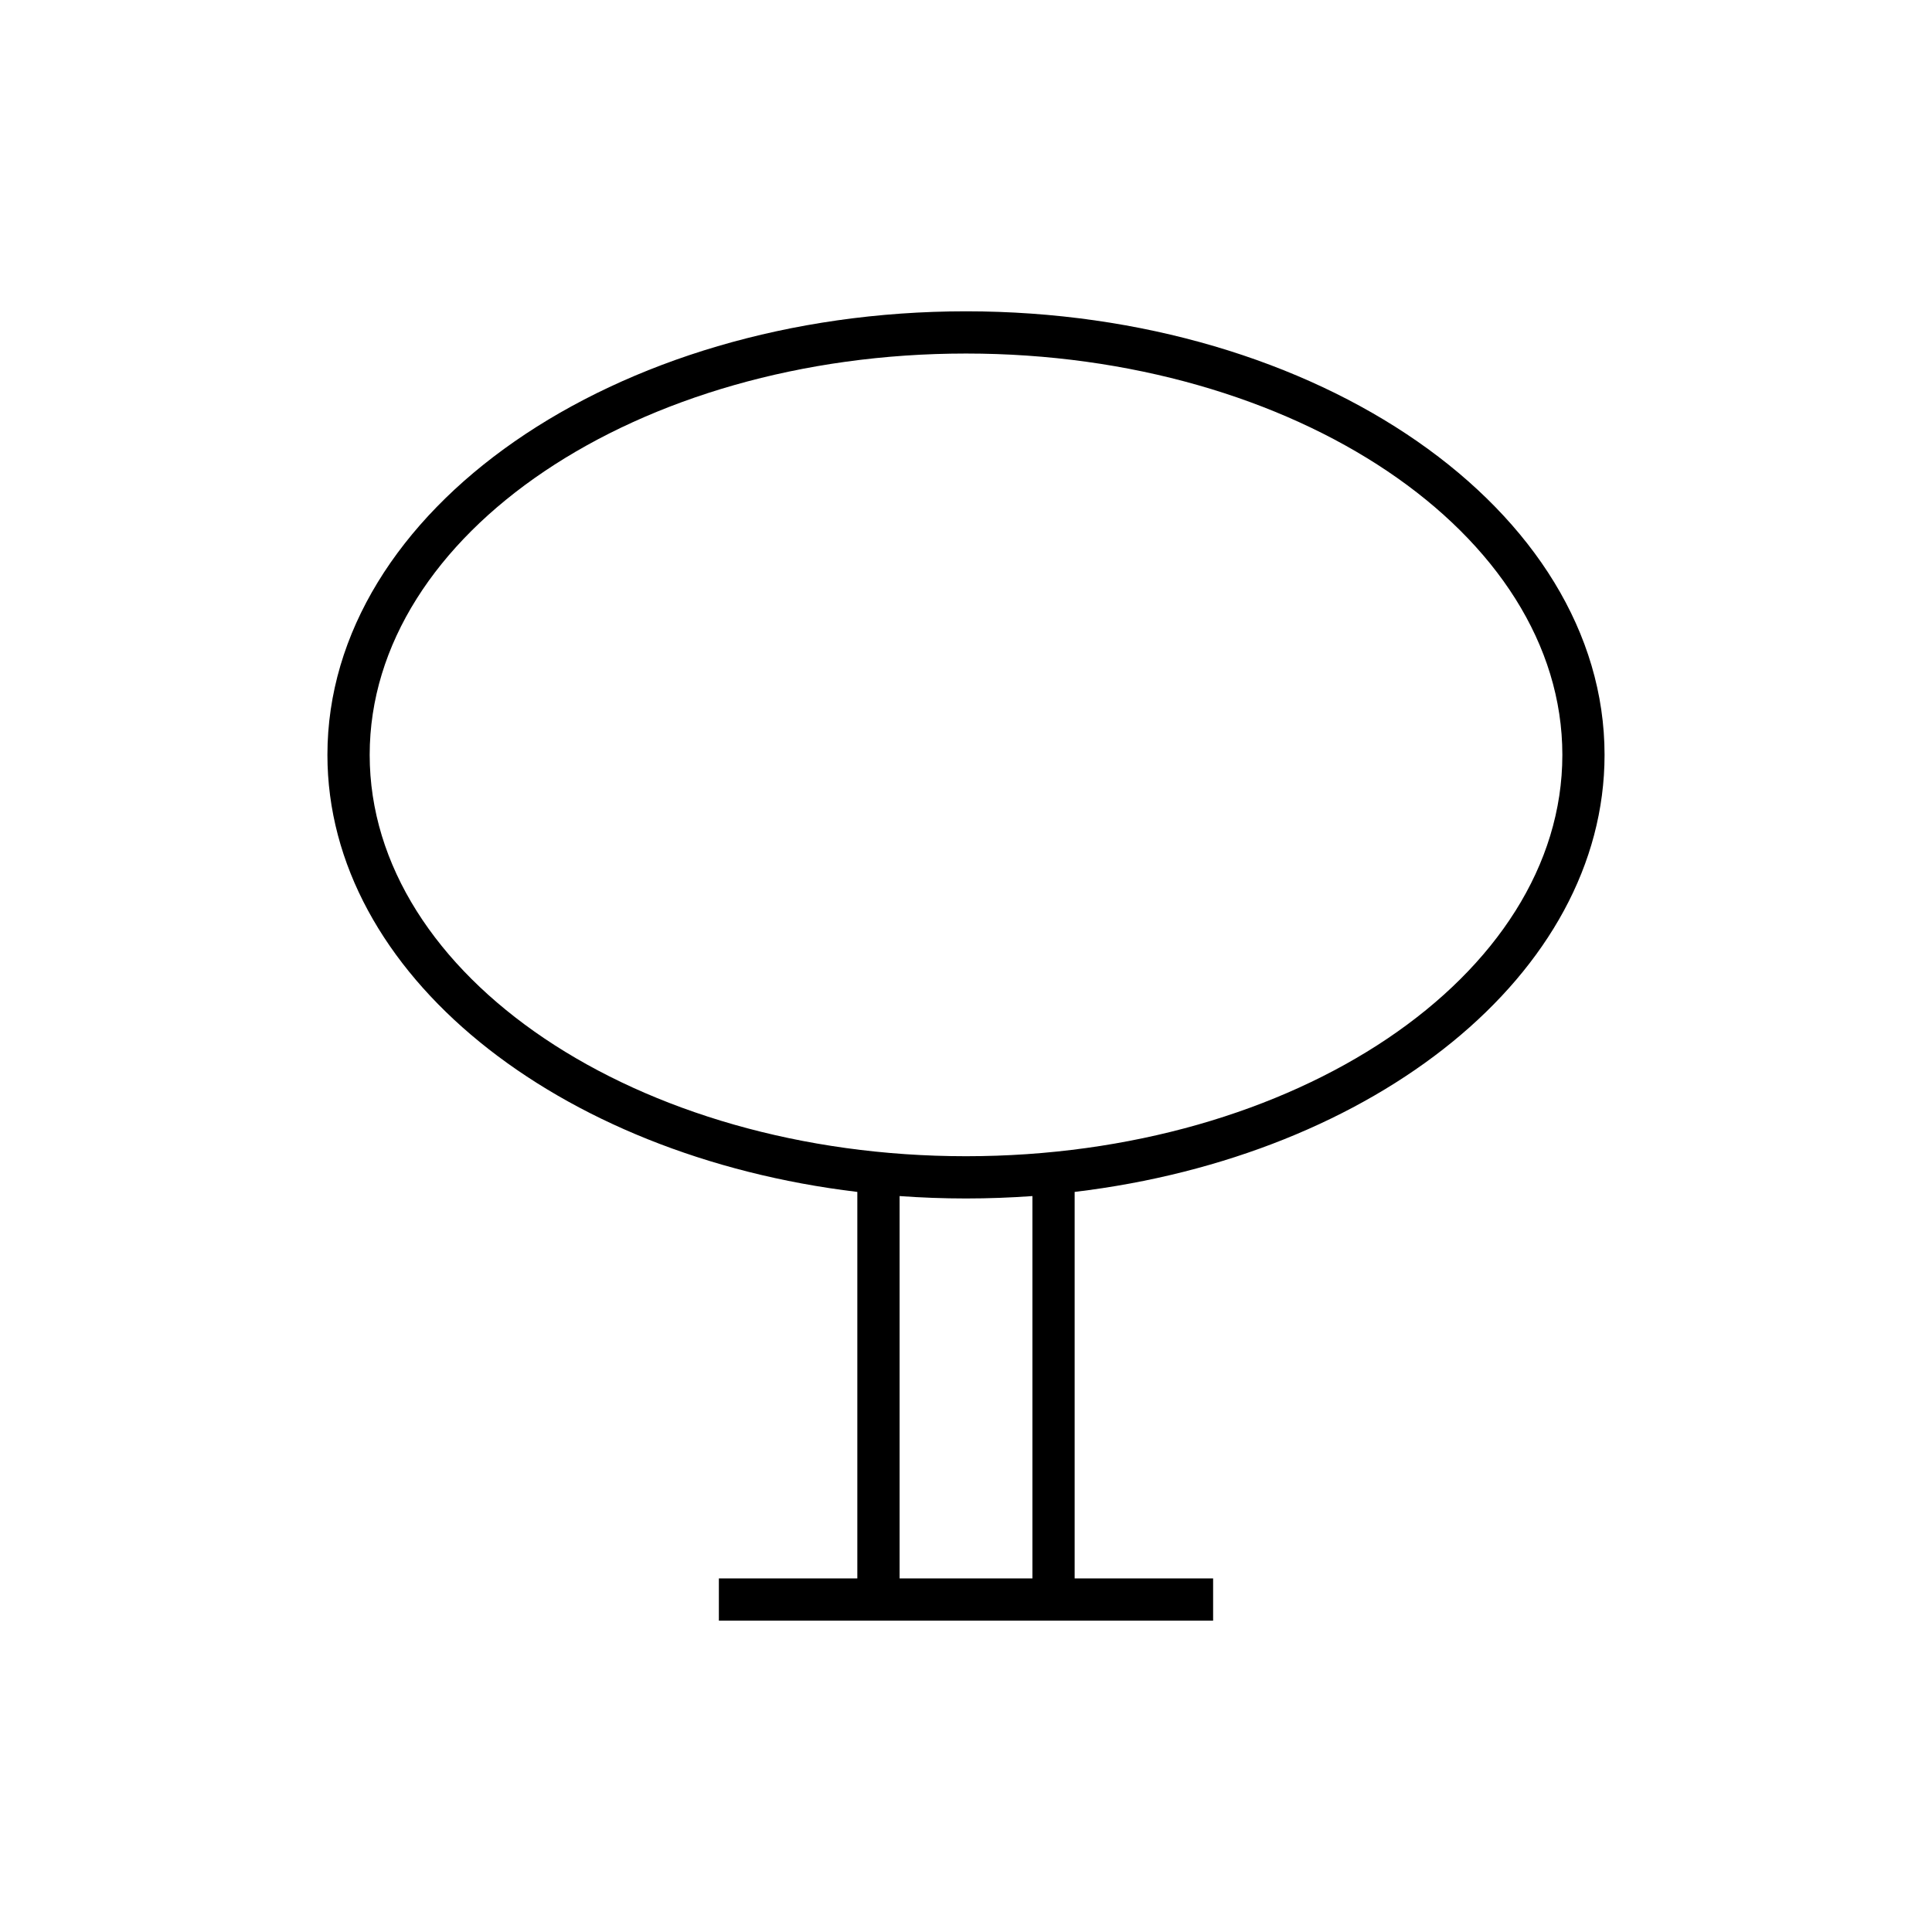 <?xml version="1.0" encoding="UTF-8"?>
<!-- Uploaded to: SVG Repo, www.svgrepo.com, Generator: SVG Repo Mixer Tools -->
<svg fill="#000000" width="800px" height="800px" version="1.1" viewBox="144 144 512 512" xmlns="http://www.w3.org/2000/svg">
 <path d="m400 226.5c-93.312 0-169.23 52.738-169.23 117.55 0 58 60.797 106.29 140.43 115.82v102.43h-36.691v11.195h130.98v-11.195h-36.695v-102.43c79.641-9.527 140.43-57.82 140.43-115.82 0-64.816-75.914-117.55-169.23-117.55zm17.602 335.8h-35.199v-101.33c5.785 0.418 11.656 0.637 17.598 0.637 5.945 0 11.816-0.219 17.602-0.637zm-17.602-111.89c-87.141 0-158.03-47.715-158.03-106.36 0-58.648 70.891-106.36 158.03-106.36s158.04 47.715 158.04 106.36c0 58.648-70.898 106.36-158.04 106.36z"/>
</svg>
